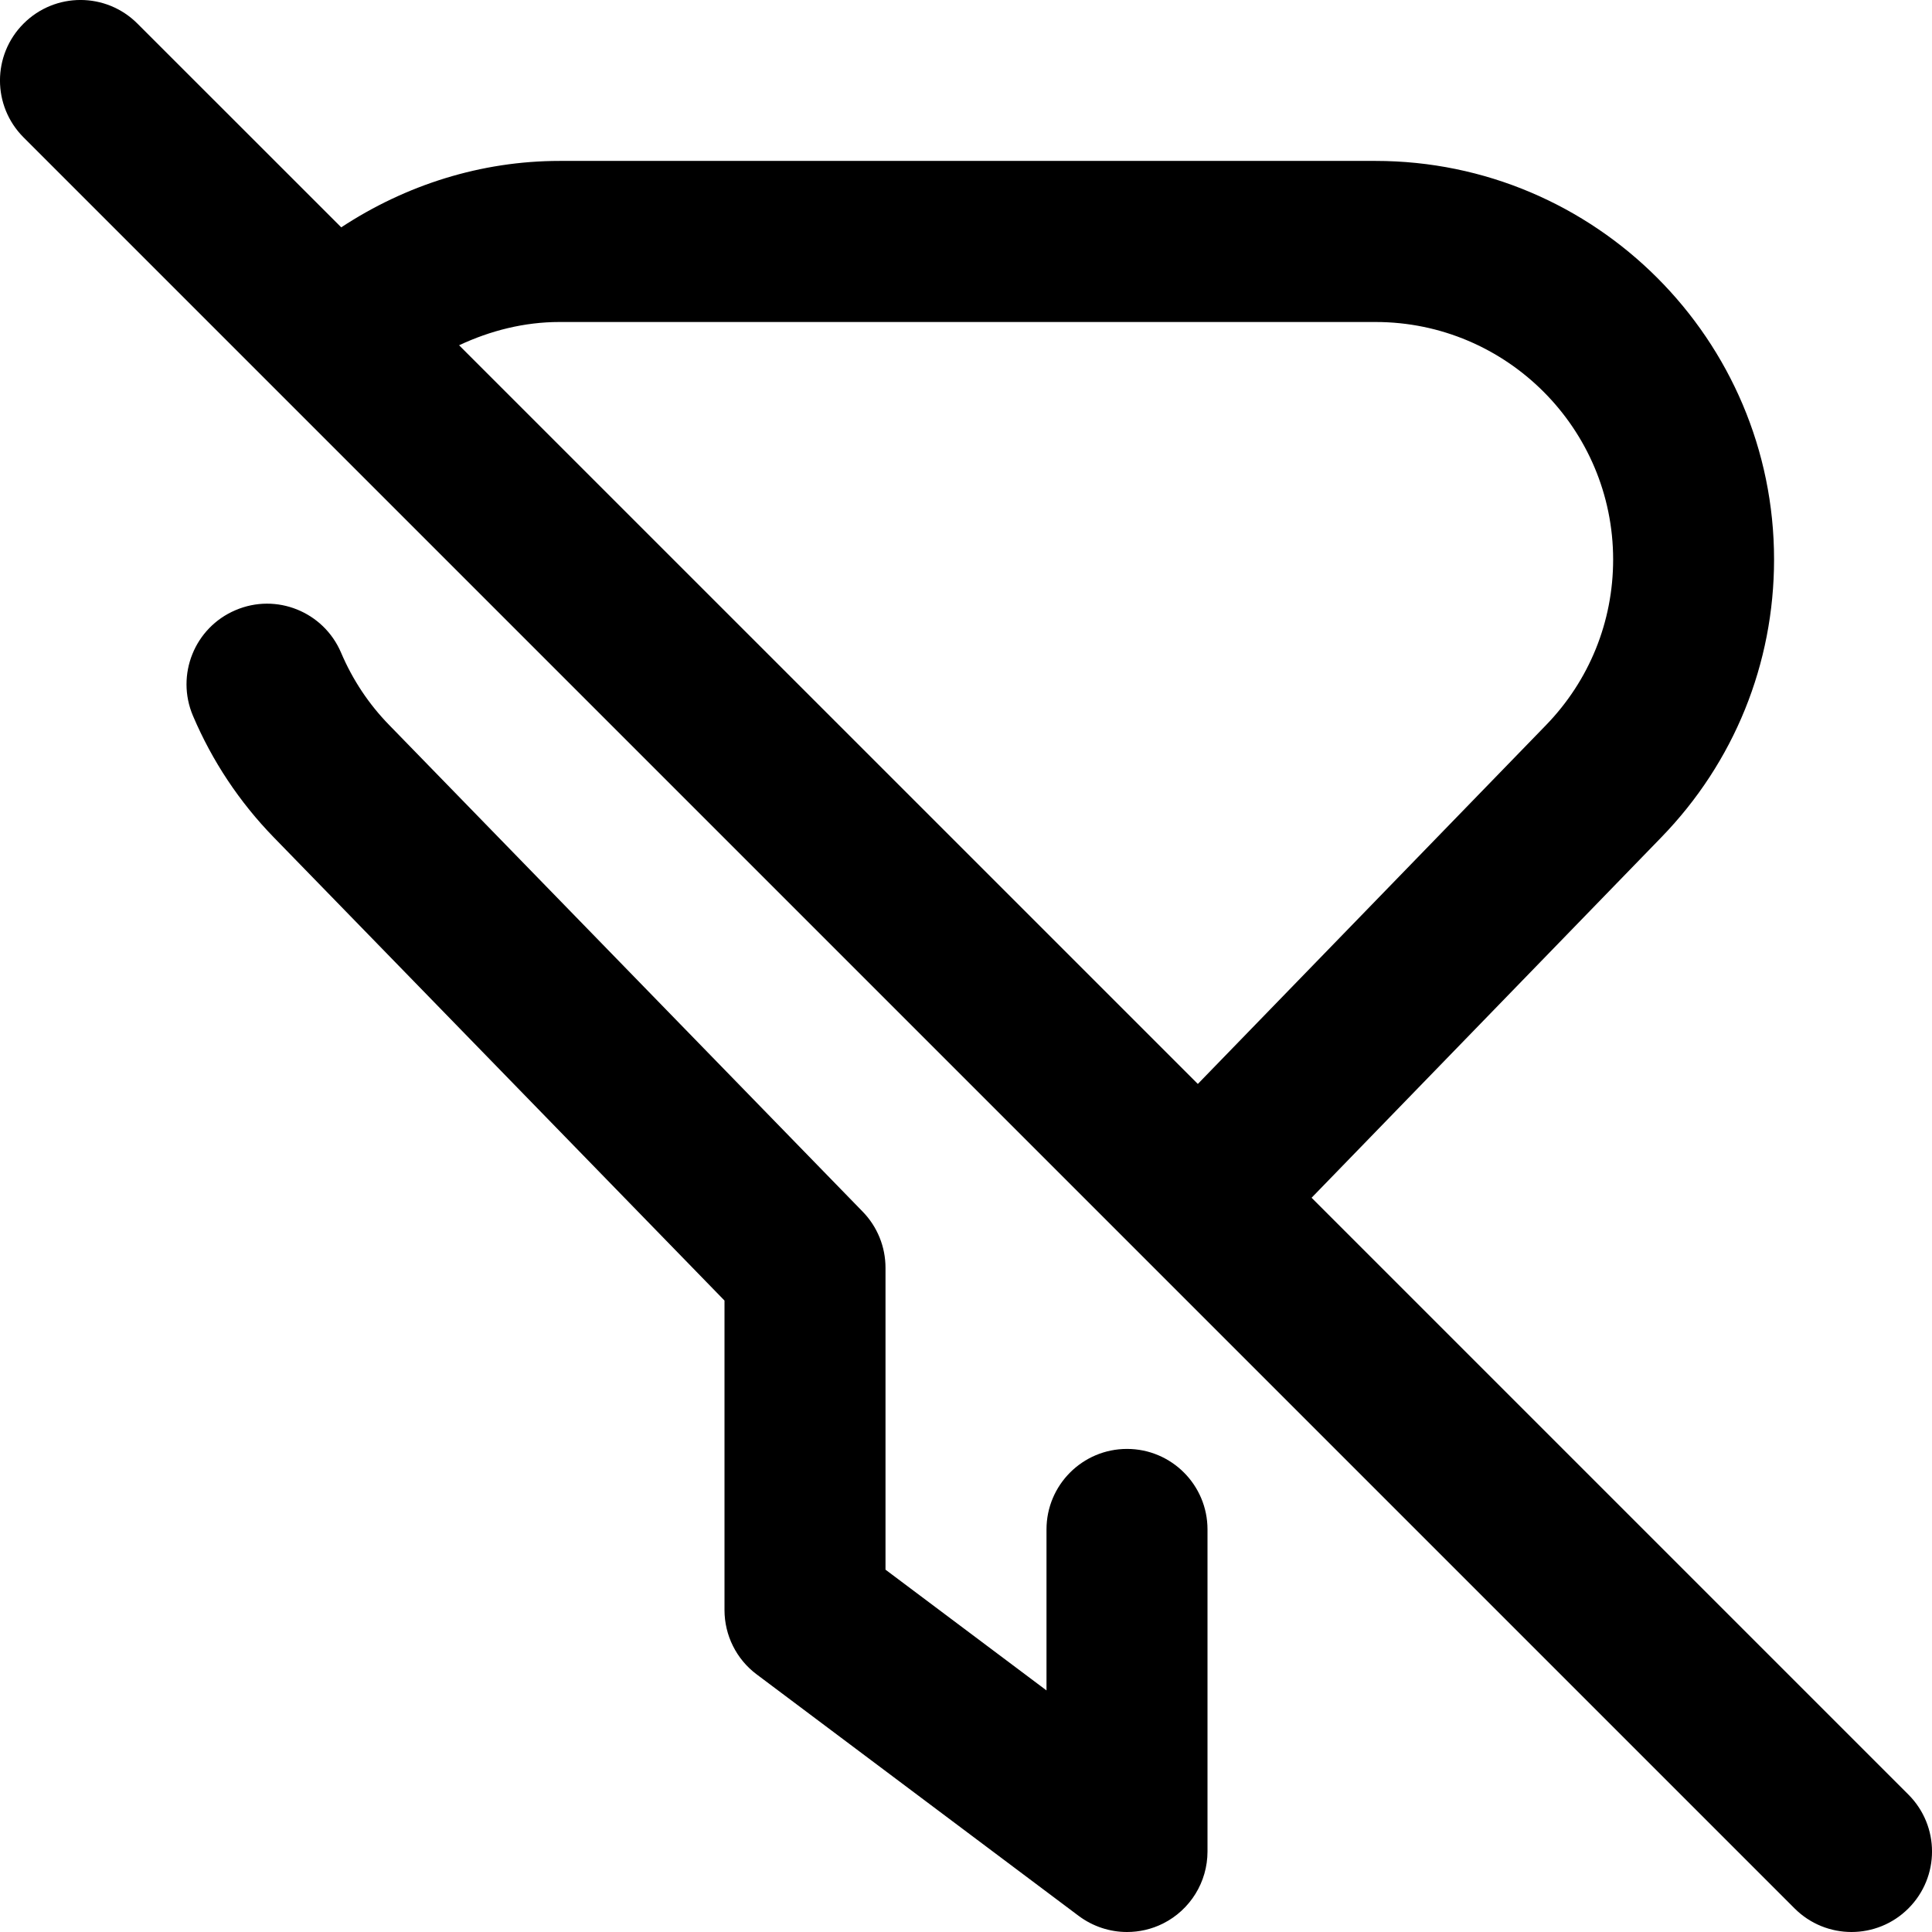 <?xml version="1.0" encoding="UTF-8"?>
<svg xmlns="http://www.w3.org/2000/svg" id="Layer_1" data-name="Layer 1" viewBox="0 0 24 24" width="512" height="512"><path d="M23.707,22.293l-7.414-7.414,4.345-4.478c.903-.93,1.4-2.155,1.4-3.451,0-2.73-2.221-4.951-4.951-4.951H6.951c-.973,0-1.909,.297-2.712,.825L1.707,.293C1.316-.098,.684-.098,.293,.293S-.098,1.316,.293,1.707L22.293,23.707c.195,.195,.451,.293,.707,.293s.512-.098,.707-.293c.391-.391,.391-1.023,0-1.414ZM6.951,4h10.137c1.627,0,2.951,1.324,2.951,2.951,0,.772-.296,1.503-.835,2.058l-4.324,4.456L5.703,4.289c.389-.182,.81-.289,1.247-.289Zm8.049,15v4c0,.379-.214,.725-.553,.895-.142,.071-.295,.105-.447,.105-.212,0-.423-.068-.6-.2l-4-3c-.252-.188-.4-.485-.4-.8v-3.844L3.401,10.402c-.426-.438-.764-.946-1.004-1.51-.216-.508,.02-1.096,.528-1.312,.508-.218,1.095,.019,1.312,.528,.143,.336,.344,.639,.598,.899l5.882,6.045c.182,.187,.283,.437,.283,.697v3.75l2,1.5v-2c0-.552,.448-1,1-1s1,.448,1,1Z"/></svg>
